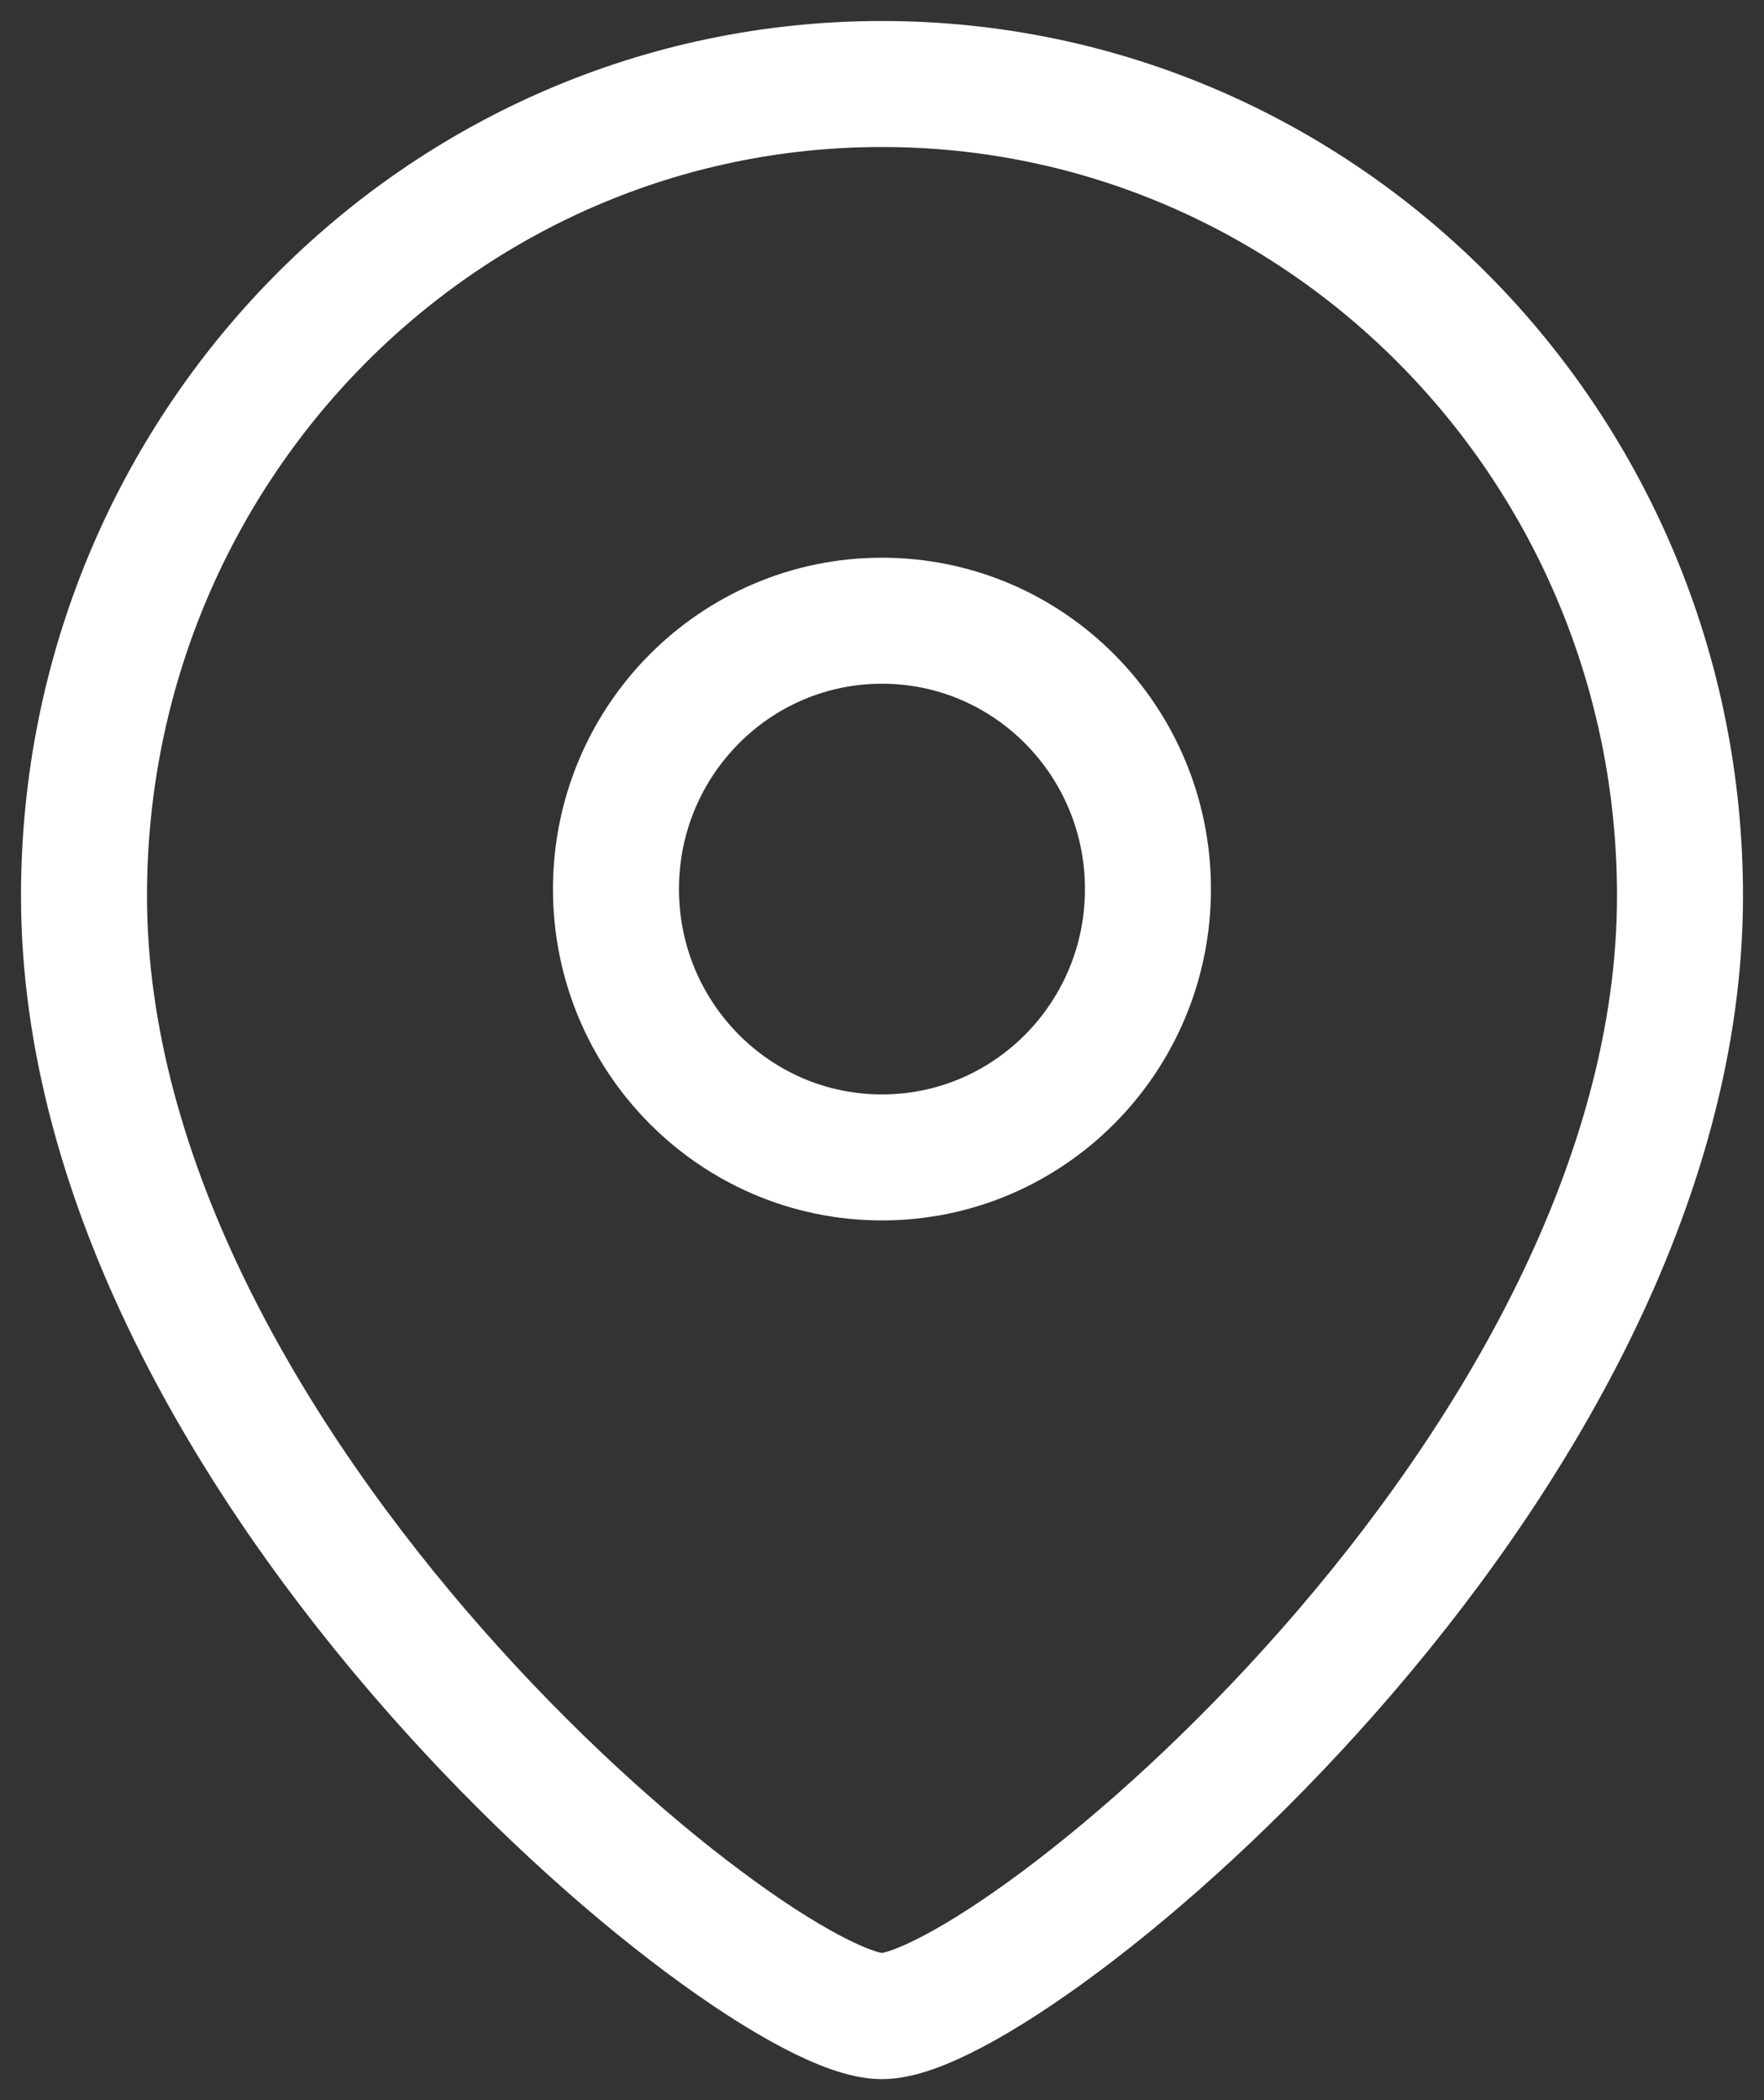<?xml version="1.0" encoding="UTF-8"?> <svg xmlns="http://www.w3.org/2000/svg" width="21" height="25" viewBox="0 0 21 25" fill="none"><rect x="0" y="0" width="21" height="25" fill="#333333" stroke="none"/> <path fill-rule="evenodd" clip-rule="evenodd" d="M13.666 10.584C13.666 8.819 12.249 7.389 10.5 7.389C8.751 7.389 7.333 8.819 7.333 10.584C7.333 12.348 8.751 13.778 10.5 13.778C12.249 13.778 13.666 12.348 13.666 10.584Z" stroke="white" stroke-width="1.5" stroke-linecap="round" stroke-linejoin="round"></path> <path fill-rule="evenodd" clip-rule="evenodd" d="M10.499 24C8.981 24 1 17.481 1 10.664C1 5.327 5.252 1 10.499 1C15.746 1 20 5.327 20 10.664C20 17.481 12.018 24 10.499 24Z" stroke="white" stroke-width="1.5" stroke-linecap="round" stroke-linejoin="round"></path> </svg> 